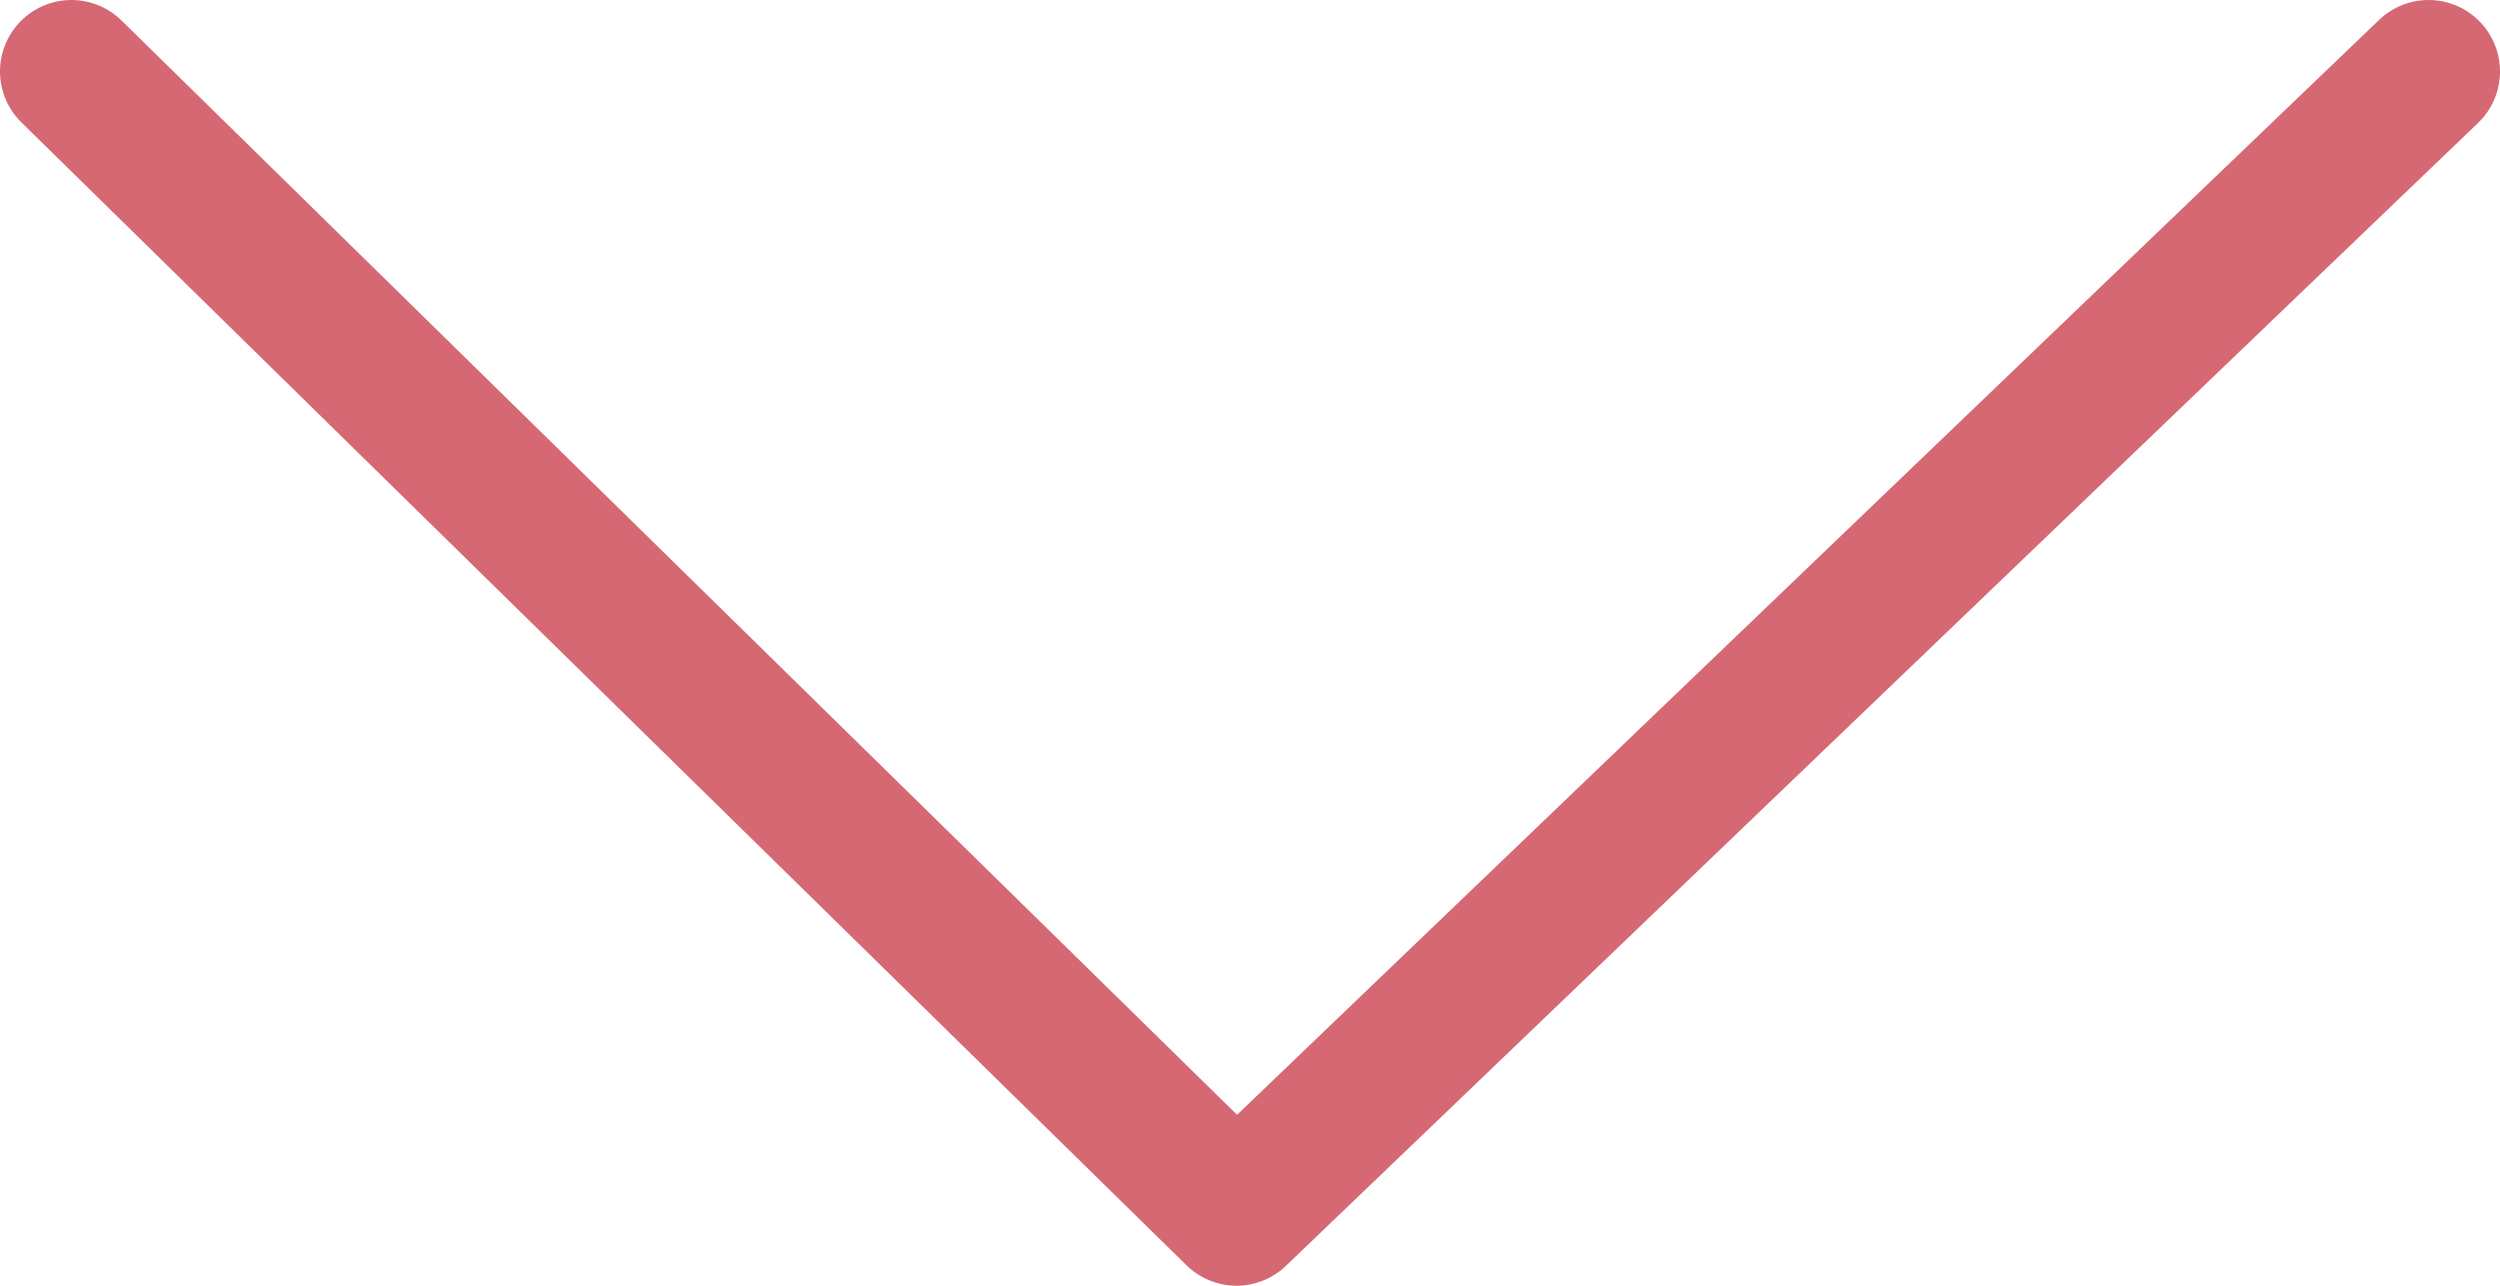 <?xml version="1.0" encoding="UTF-8"?>
<svg width="35px" height="18px" viewBox="0 0 35 18" version="1.1" xmlns="http://www.w3.org/2000/svg" xmlns:xlink="http://www.w3.org/1999/xlink">
    <!-- Generator: Sketch 52.5 (67469) - http://www.bohemiancoding.com/sketch -->
    <title>Path 2</title>
    <desc>Created with Sketch.</desc>
    <g id="pages" stroke="none" stroke-width="1" fill="none" fill-rule="evenodd" stroke-linecap="round" stroke-linejoin="round">
        <g id="02---bezoek-1440" transform="translate(-1325, -2071)" stroke="#d56873" stroke-width="2">
            <polyline id="Path-2" points="1326 2072 1342.311 2088 1359 2072"></polyline>
        </g>
    </g>
</svg>
